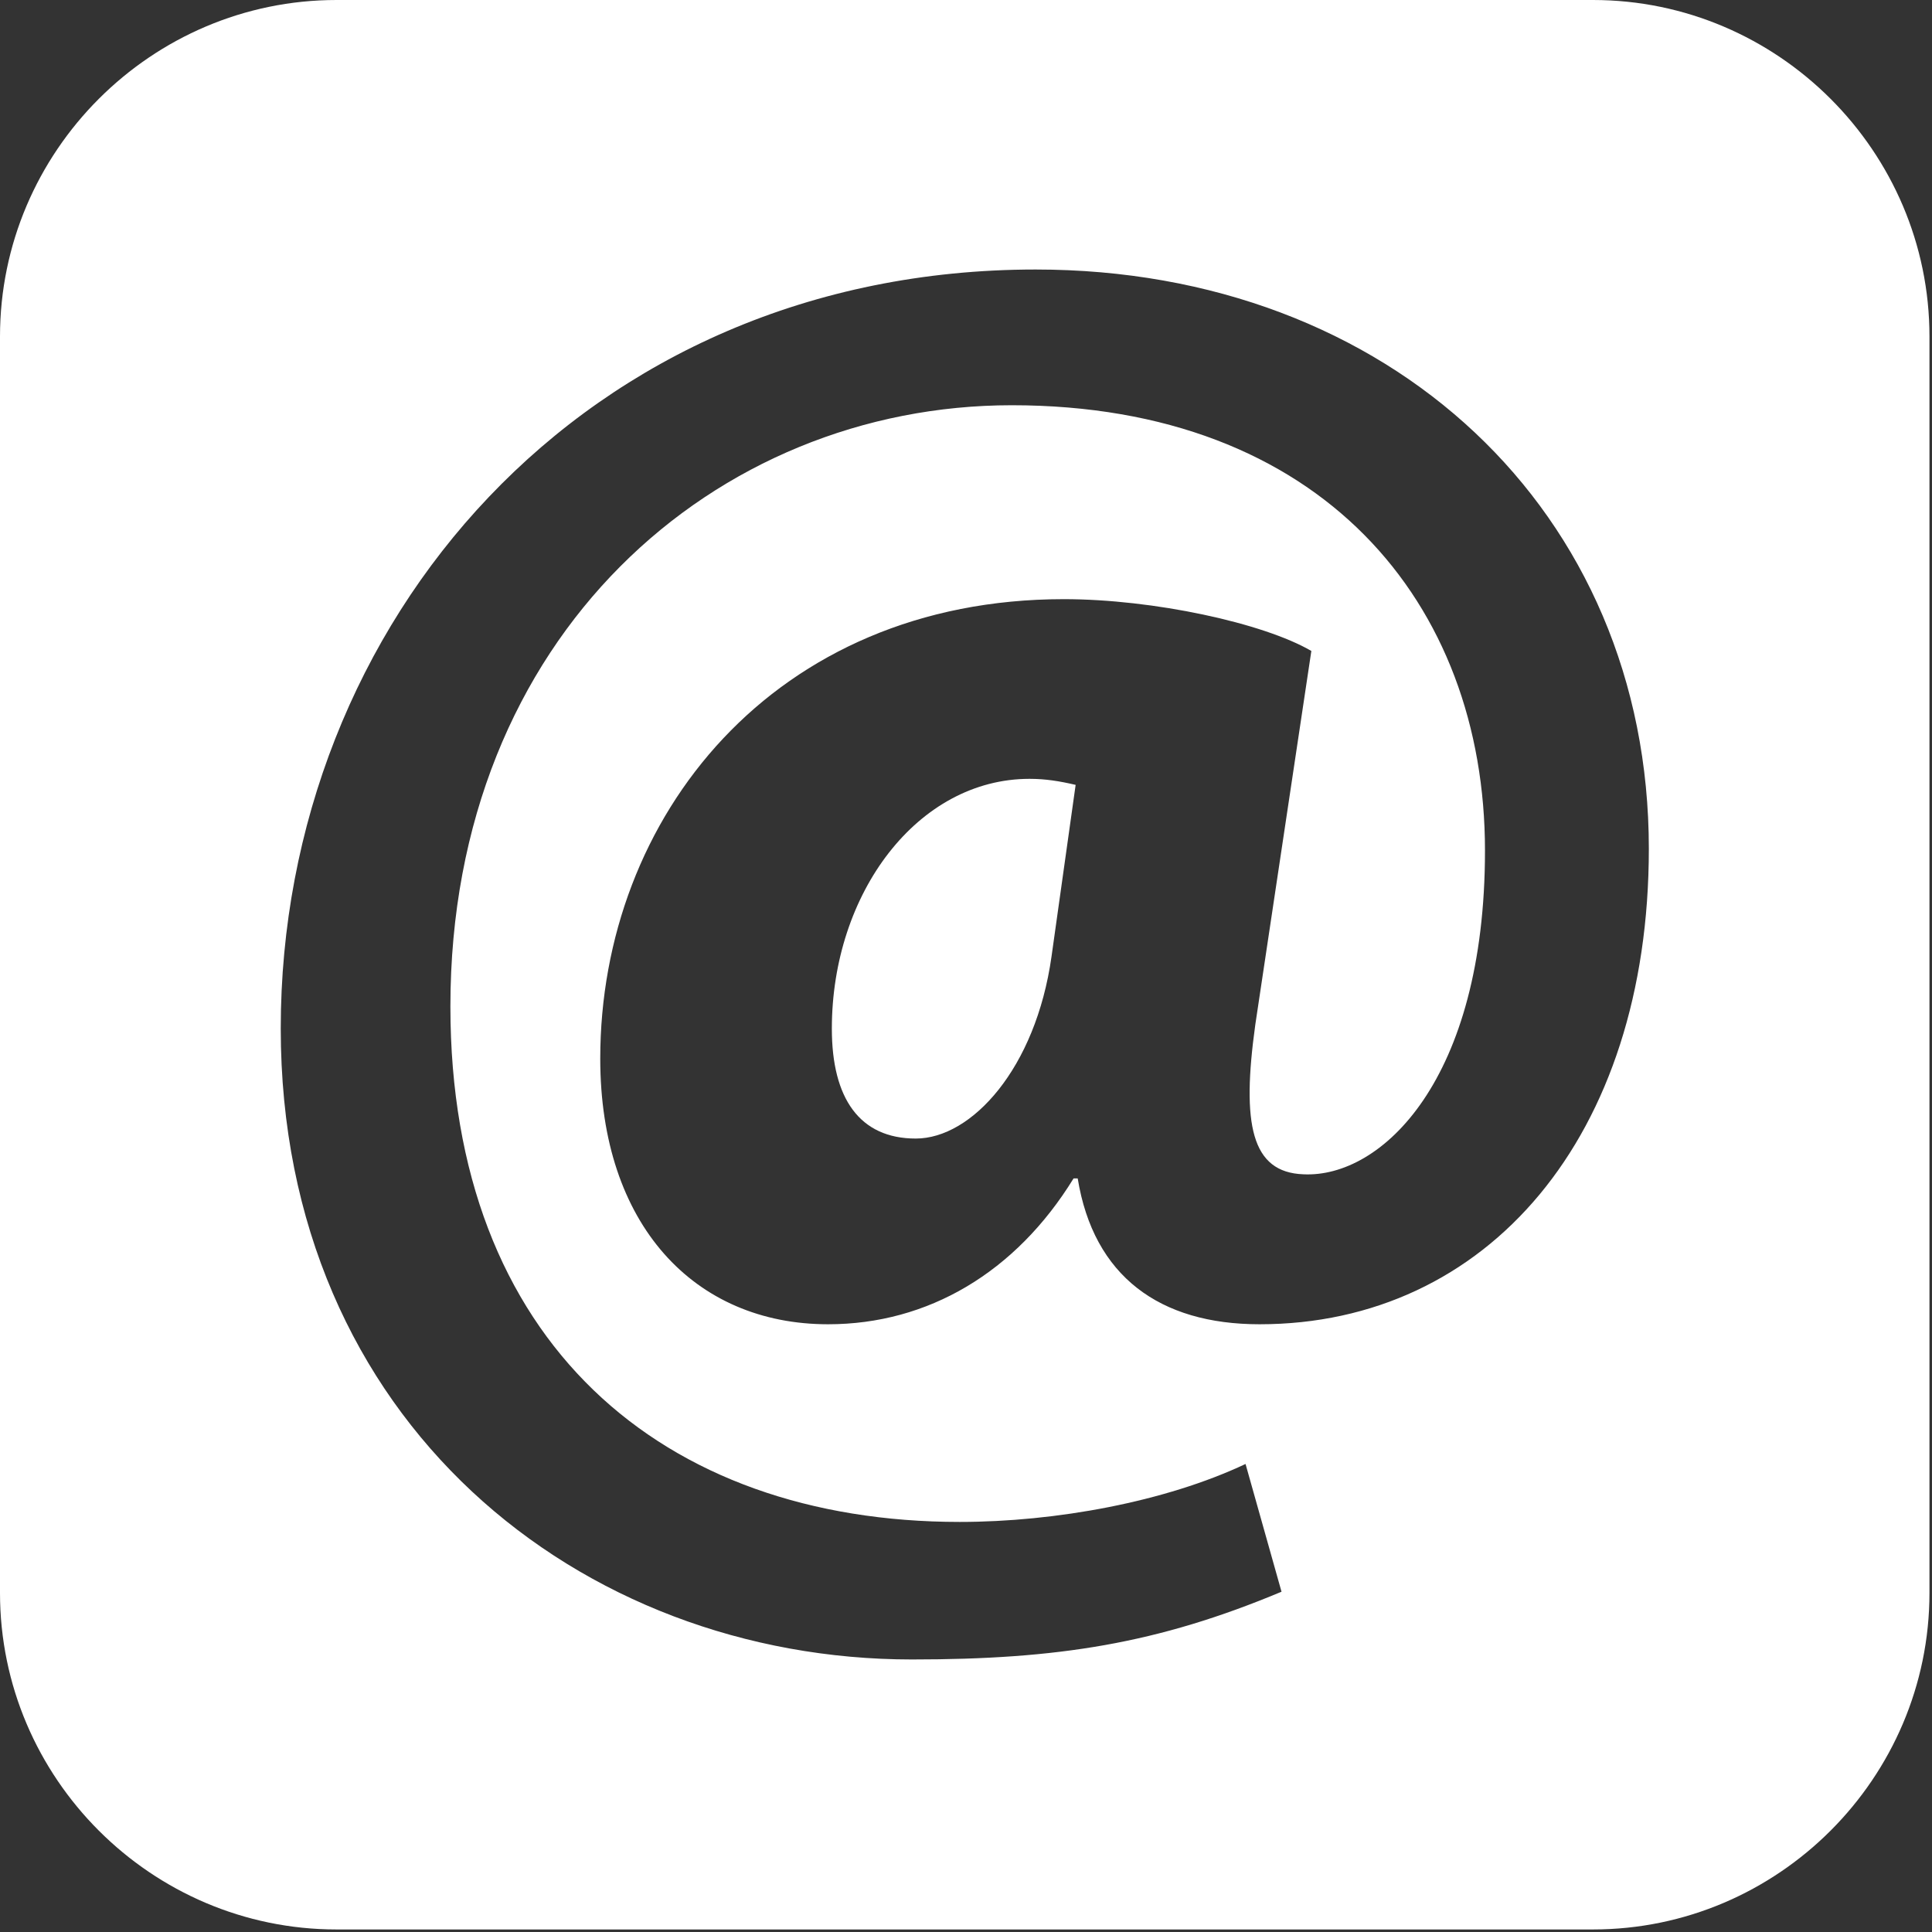 <?xml version="1.0" encoding="utf-8"?>
<!-- Generator: Adobe Illustrator 16.0.4, SVG Export Plug-In . SVG Version: 6.00 Build 0)  -->
<!DOCTYPE svg PUBLIC "-//W3C//DTD SVG 1.1//EN" "http://www.w3.org/Graphics/SVG/1.1/DTD/svg11.dtd">
<svg version="1.1" id="Layer_1" xmlns="http://www.w3.org/2000/svg" xmlns:xlink="http://www.w3.org/1999/xlink" x="0px" y="0px"
	 width="16px" height="16px" viewBox="0 0 16 16" enable-background="new 0 0 16 16" xml:space="preserve">
<rect x="0" y="0" width="16" height="16" fill="#333333" stroke="none"/>
<g>
	<path fill="#FFFFFF" d="M6.889,8.519c0,0.579,0.231,0.91,0.695,0.91c0.463,0,0.993-0.58,1.124-1.506L8.908,6.5
		C8.775,6.469,8.659,6.45,8.526,6.45C7.601,6.45,6.889,7.395,6.889,8.519z"/>
	<path fill="#FFFFFF" d="M13.192,0H2.787C1.253,0,0,1.254,0,2.787v10.405c0,1.533,1.253,2.787,2.787,2.787h10.405
		c1.533,0,2.787-1.254,2.787-2.787V2.787C15.979,1.254,14.725,0,13.192,0z M10.431,10.967c-0.828,0-1.374-0.398-1.506-1.208H8.891
		c-0.479,0.779-1.206,1.208-2.033,1.208c-1.109,0-1.887-0.827-1.887-2.2c0-2.001,1.439-3.805,3.839-3.805
		c0.744,0,1.654,0.198,2.05,0.429l-0.464,3.094c-0.115,0.827-0.033,1.224,0.398,1.24c0.645,0.032,1.504-0.778,1.504-2.681
		c0-2.052-1.357-3.688-3.919-3.688c-2.449,0-4.649,1.902-4.649,4.979c0,2.779,1.753,4.269,4.218,4.269
		c0.795,0,1.704-0.167,2.367-0.48l0.298,1.058c-1.027,0.43-1.854,0.561-3.061,0.561c-2.746,0-5.227-1.967-5.227-5.226
		c0-3.359,2.514-6.285,6.252-6.285c2.928,0,5.078,2.001,5.078,4.797C13.655,9.414,12.316,10.967,10.431,10.967z"/>
</g>
</svg>
